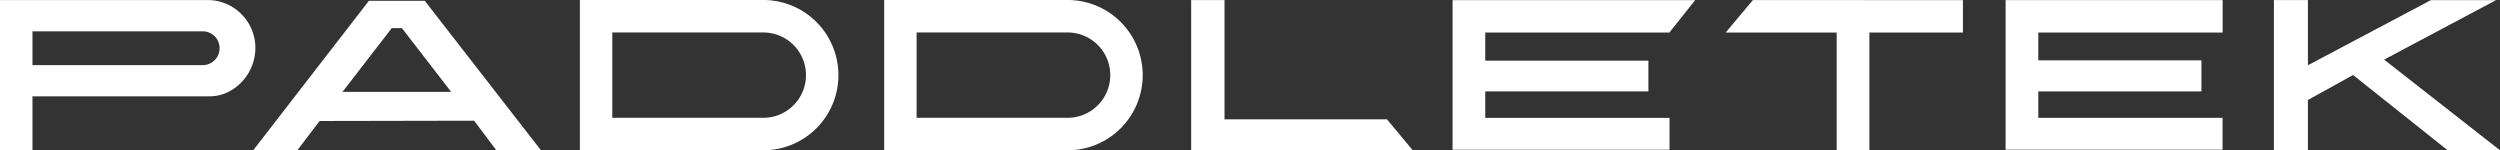 <svg xmlns="http://www.w3.org/2000/svg" width="317.368" height="19.078" viewBox="0 0 317.368 19.078">
    <rect x="0" y="0" width="317.368" height="19.078" fill="#333333" stroke="none"/>
    <g id="Names" transform="translate(0 0)">
      <g id="Group_3169" data-name="Group 3169">
        <path id="Path_4116" data-name="Path 4116" d="M802.084,283.746H775.449v19.066h4.122V295.96h22.512a5.307,5.307,0,0,0,2.549-.661,6.29,6.29,0,0,0,3.238-5.444A6.078,6.078,0,0,0,802.084,283.746Zm-.9,8.256H779.571V287.71h21.611a2.146,2.146,0,0,1,0,4.292Z" transform="translate(-775.449 -283.735)" fill="#fff"></path>
        <path id="Path_4117" data-name="Path 4117" d="M812.218,283.744H788.931v19.078h23.287a9.537,9.537,0,0,0,9.534-9.539h0A9.537,9.537,0,0,0,812.218,283.744Zm0,14.955h-19.17V287.866h19.17a5.416,5.416,0,1,1,0,10.833Z" transform="translate(-715.318 -283.744)" fill="#fff"></path>
        <path id="Path_4118" data-name="Path 4118" d="M819.293,283.744H796.006v19.078h23.287a9.536,9.536,0,0,0,9.533-9.539h0A9.537,9.537,0,0,0,819.293,283.744Zm0,14.955h-19.17V287.866h19.17a5.416,5.416,0,0,1,0,10.833Z" transform="translate(-683.763 -283.744)" fill="#fff"></path>
        <path id="Path_4119" data-name="Path 4119" d="M856.52,283.749h-8.271l-15.616,8.267v-8.27h-4.315v19.065h4.315v-6.383l5.733-3.173,12.01,9.557h6.644L842.307,291.3Z" transform="translate(-539.651 -283.734)" fill="#fff"></path>
        <path id="Path_4120" data-name="Path 4120" d="M803.116,283.763h-7.093l-14.688,18.974h5.6l2.828-3.718,19.618-.038,2.823,3.757h5.662Zm-10.44,11.554,6.246-8.086h1.294l6.246,8.086Z" transform="translate(-749.192 -283.659)" fill="#fff"></path>
        <path id="Path_4121" data-name="Path 4121" d="M828,298.879H807.377V283.746h-4.233v19.065h28.126Z" transform="translate(-651.929 -283.734)" fill="#fff"></path>
        <path id="Path_4122" data-name="Path 4122" d="M819.027,283.746l-3.456,4.12h14.095v14.945h4.151V287.867h11.874v-4.12Z" transform="translate(-596.504 -283.734)" fill="#fff"></path>
        <path id="Path_4123" data-name="Path 4123" d="M826.229,295.338h20.71v-3.944h-20.71v-3.528h23.4v-4.119H822.08v18.991h27.54v-4.045H826.229Z" transform="translate(-567.472 -283.734)" fill="#fff"></path>
        <path id="Path_4124" data-name="Path 4124" d="M813.371,295.338h20.71v-3.9h-20.71v-3.57h23.371l3.28-4.119h-30.8v18.991h27.54v-4.045H813.371Z" transform="translate(-624.822 -283.734)" fill="#fff"></path>
      </g>
    </g>
  </svg>
